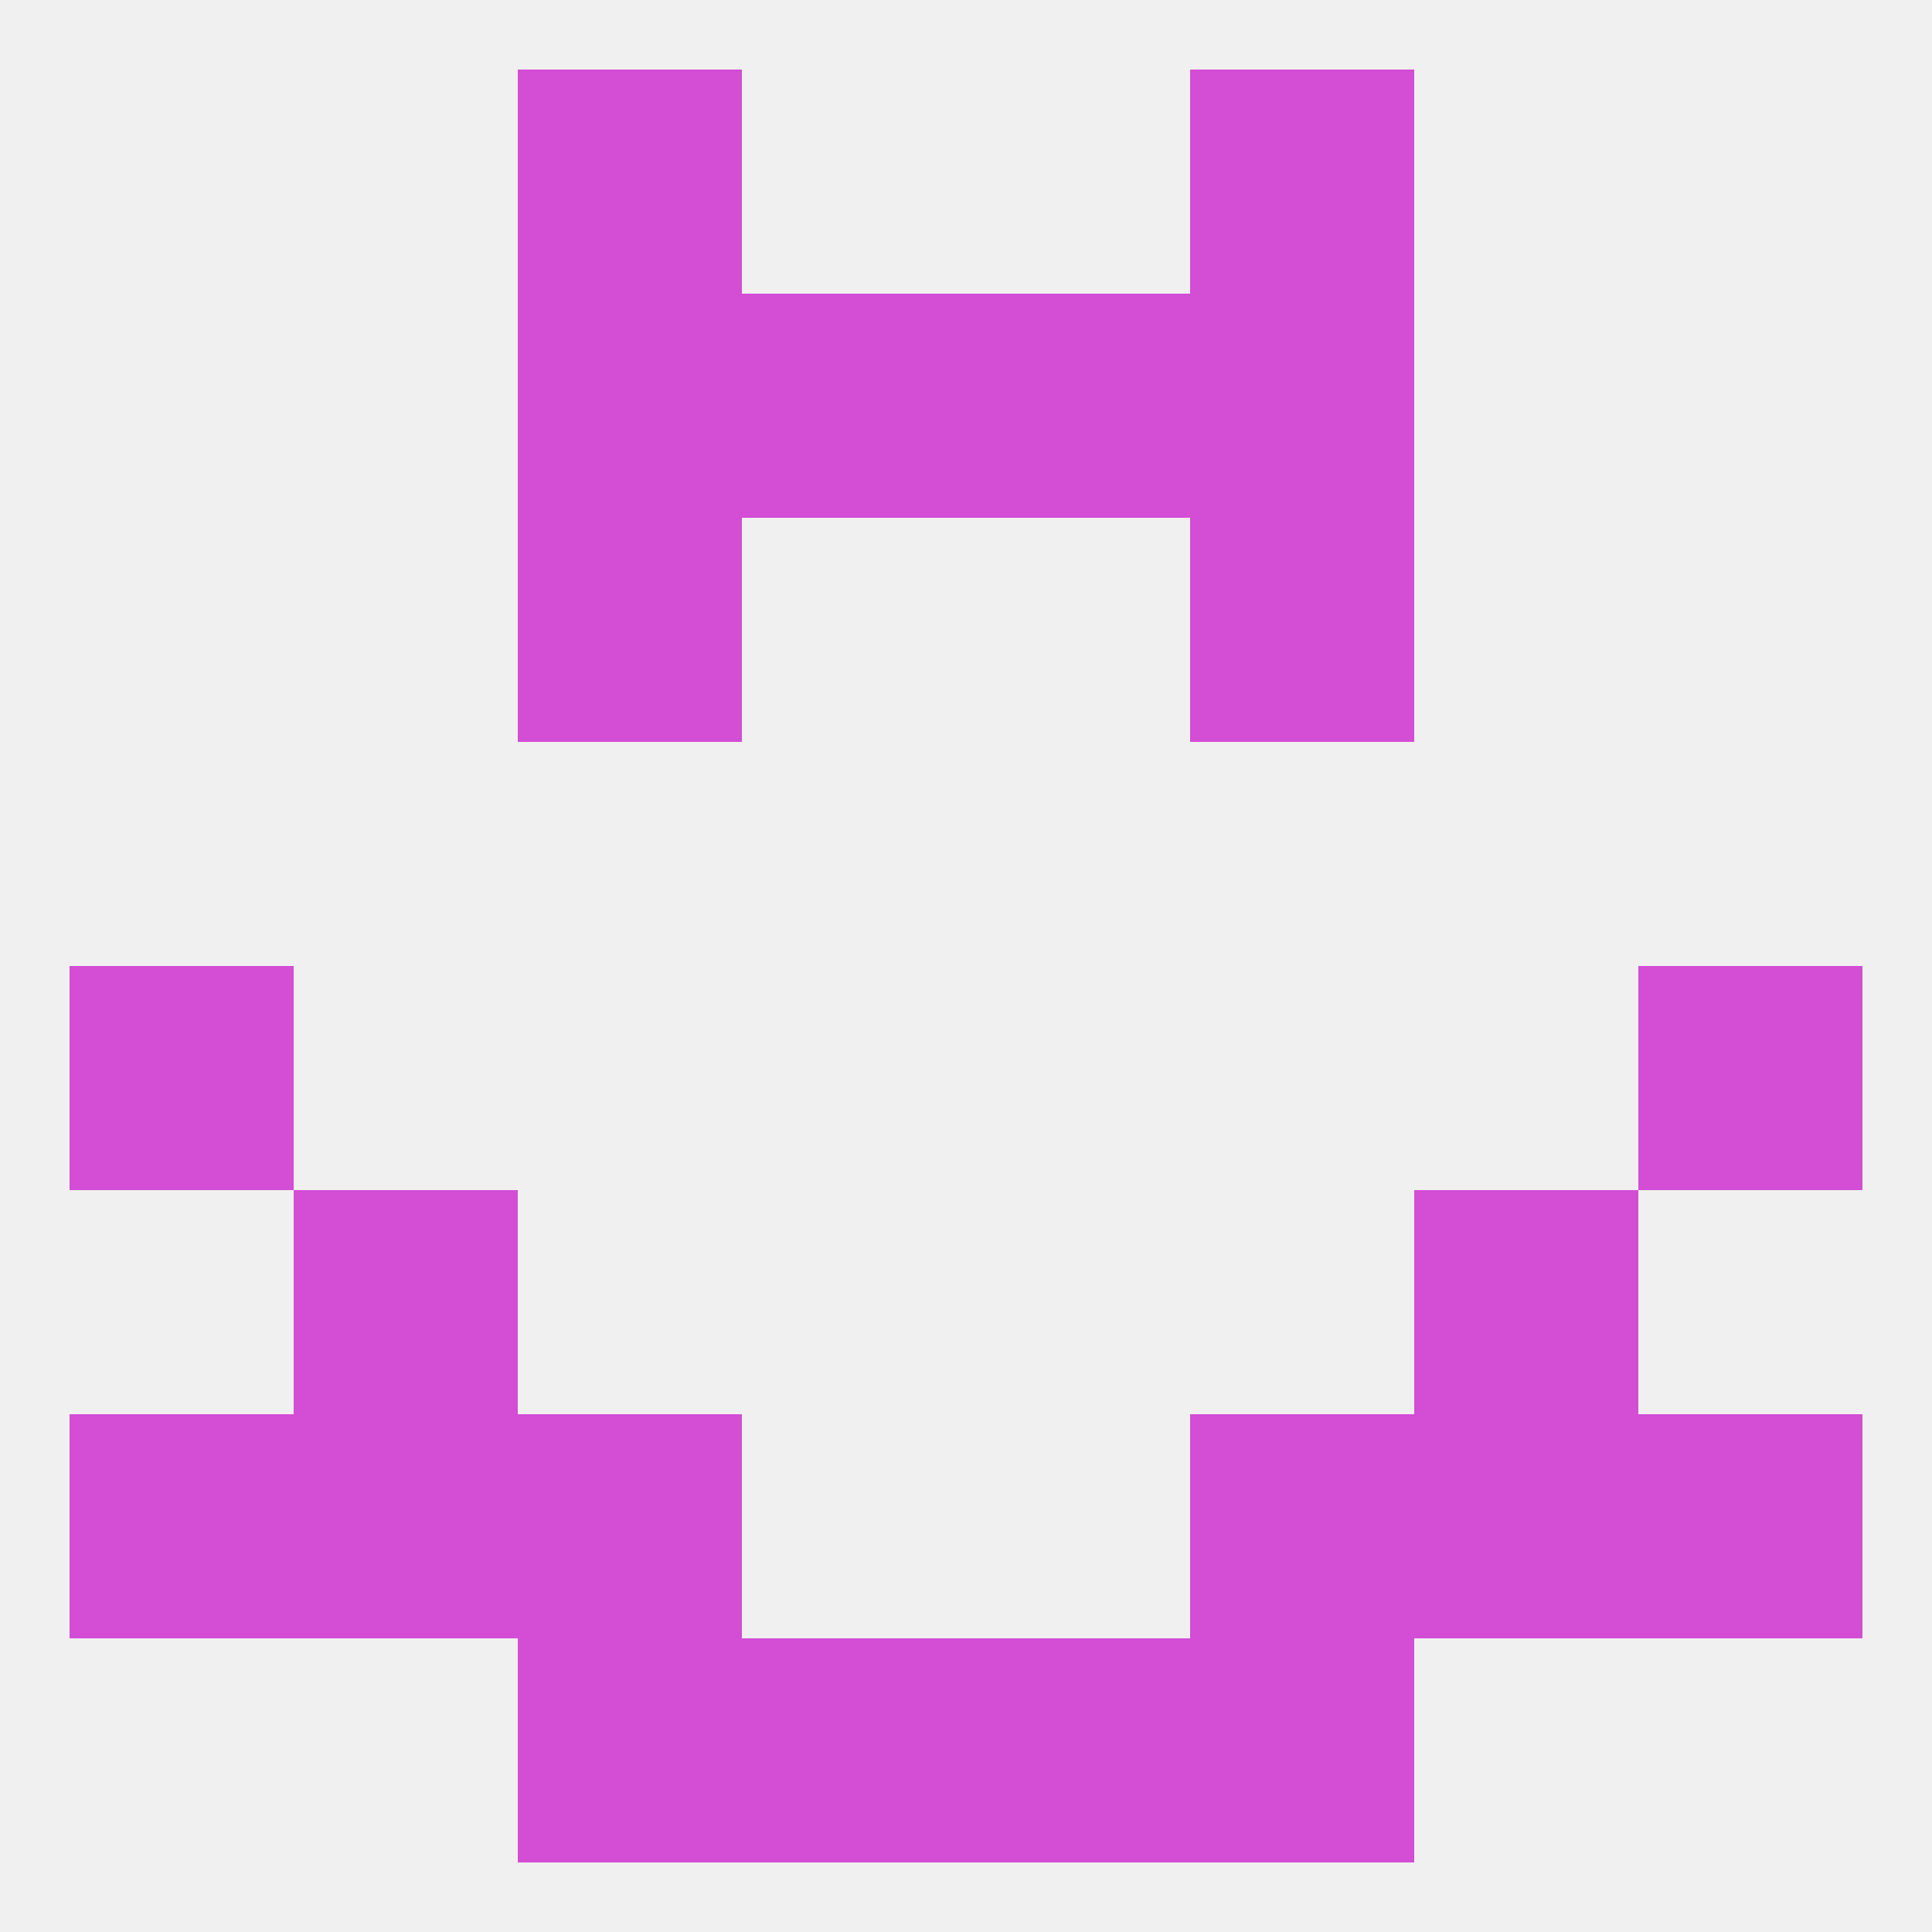 
<!--   <?xml version="1.0"?> -->
<svg version="1.1" baseprofile="full" xmlns="http://www.w3.org/2000/svg" xmlns:xlink="http://www.w3.org/1999/xlink" xmlns:ev="http://www.w3.org/2001/xml-events" width="250" height="250" viewBox="0 0 250 250" >
	<rect width="100%" height="100%" fill="rgba(240,240,240,255)"/>

	<rect x="67" y="9" width="29" height="29" fill="rgba(211,77,213,255)"/>
	<rect x="154" y="9" width="29" height="29" fill="rgba(211,77,213,255)"/>
	<rect x="96" y="38" width="29" height="29" fill="rgba(211,77,213,255)"/>
	<rect x="125" y="38" width="29" height="29" fill="rgba(211,77,213,255)"/>
	<rect x="67" y="38" width="29" height="29" fill="rgba(211,77,213,255)"/>
	<rect x="154" y="38" width="29" height="29" fill="rgba(211,77,213,255)"/>
	<rect x="67" y="67" width="29" height="29" fill="rgba(211,77,213,255)"/>
	<rect x="154" y="67" width="29" height="29" fill="rgba(211,77,213,255)"/>
	<rect x="9" y="125" width="29" height="29" fill="rgba(211,77,213,255)"/>
	<rect x="212" y="125" width="29" height="29" fill="rgba(211,77,213,255)"/>
	<rect x="38" y="154" width="29" height="29" fill="rgba(211,77,213,255)"/>
	<rect x="183" y="154" width="29" height="29" fill="rgba(211,77,213,255)"/>
	<rect x="212" y="183" width="29" height="29" fill="rgba(211,77,213,255)"/>
	<rect x="67" y="183" width="29" height="29" fill="rgba(211,77,213,255)"/>
	<rect x="154" y="183" width="29" height="29" fill="rgba(211,77,213,255)"/>
	<rect x="38" y="183" width="29" height="29" fill="rgba(211,77,213,255)"/>
	<rect x="183" y="183" width="29" height="29" fill="rgba(211,77,213,255)"/>
	<rect x="9" y="183" width="29" height="29" fill="rgba(211,77,213,255)"/>
	<rect x="67" y="212" width="29" height="29" fill="rgba(211,77,213,255)"/>
	<rect x="154" y="212" width="29" height="29" fill="rgba(211,77,213,255)"/>
	<rect x="96" y="212" width="29" height="29" fill="rgba(211,77,213,255)"/>
	<rect x="125" y="212" width="29" height="29" fill="rgba(211,77,213,255)"/>
</svg>